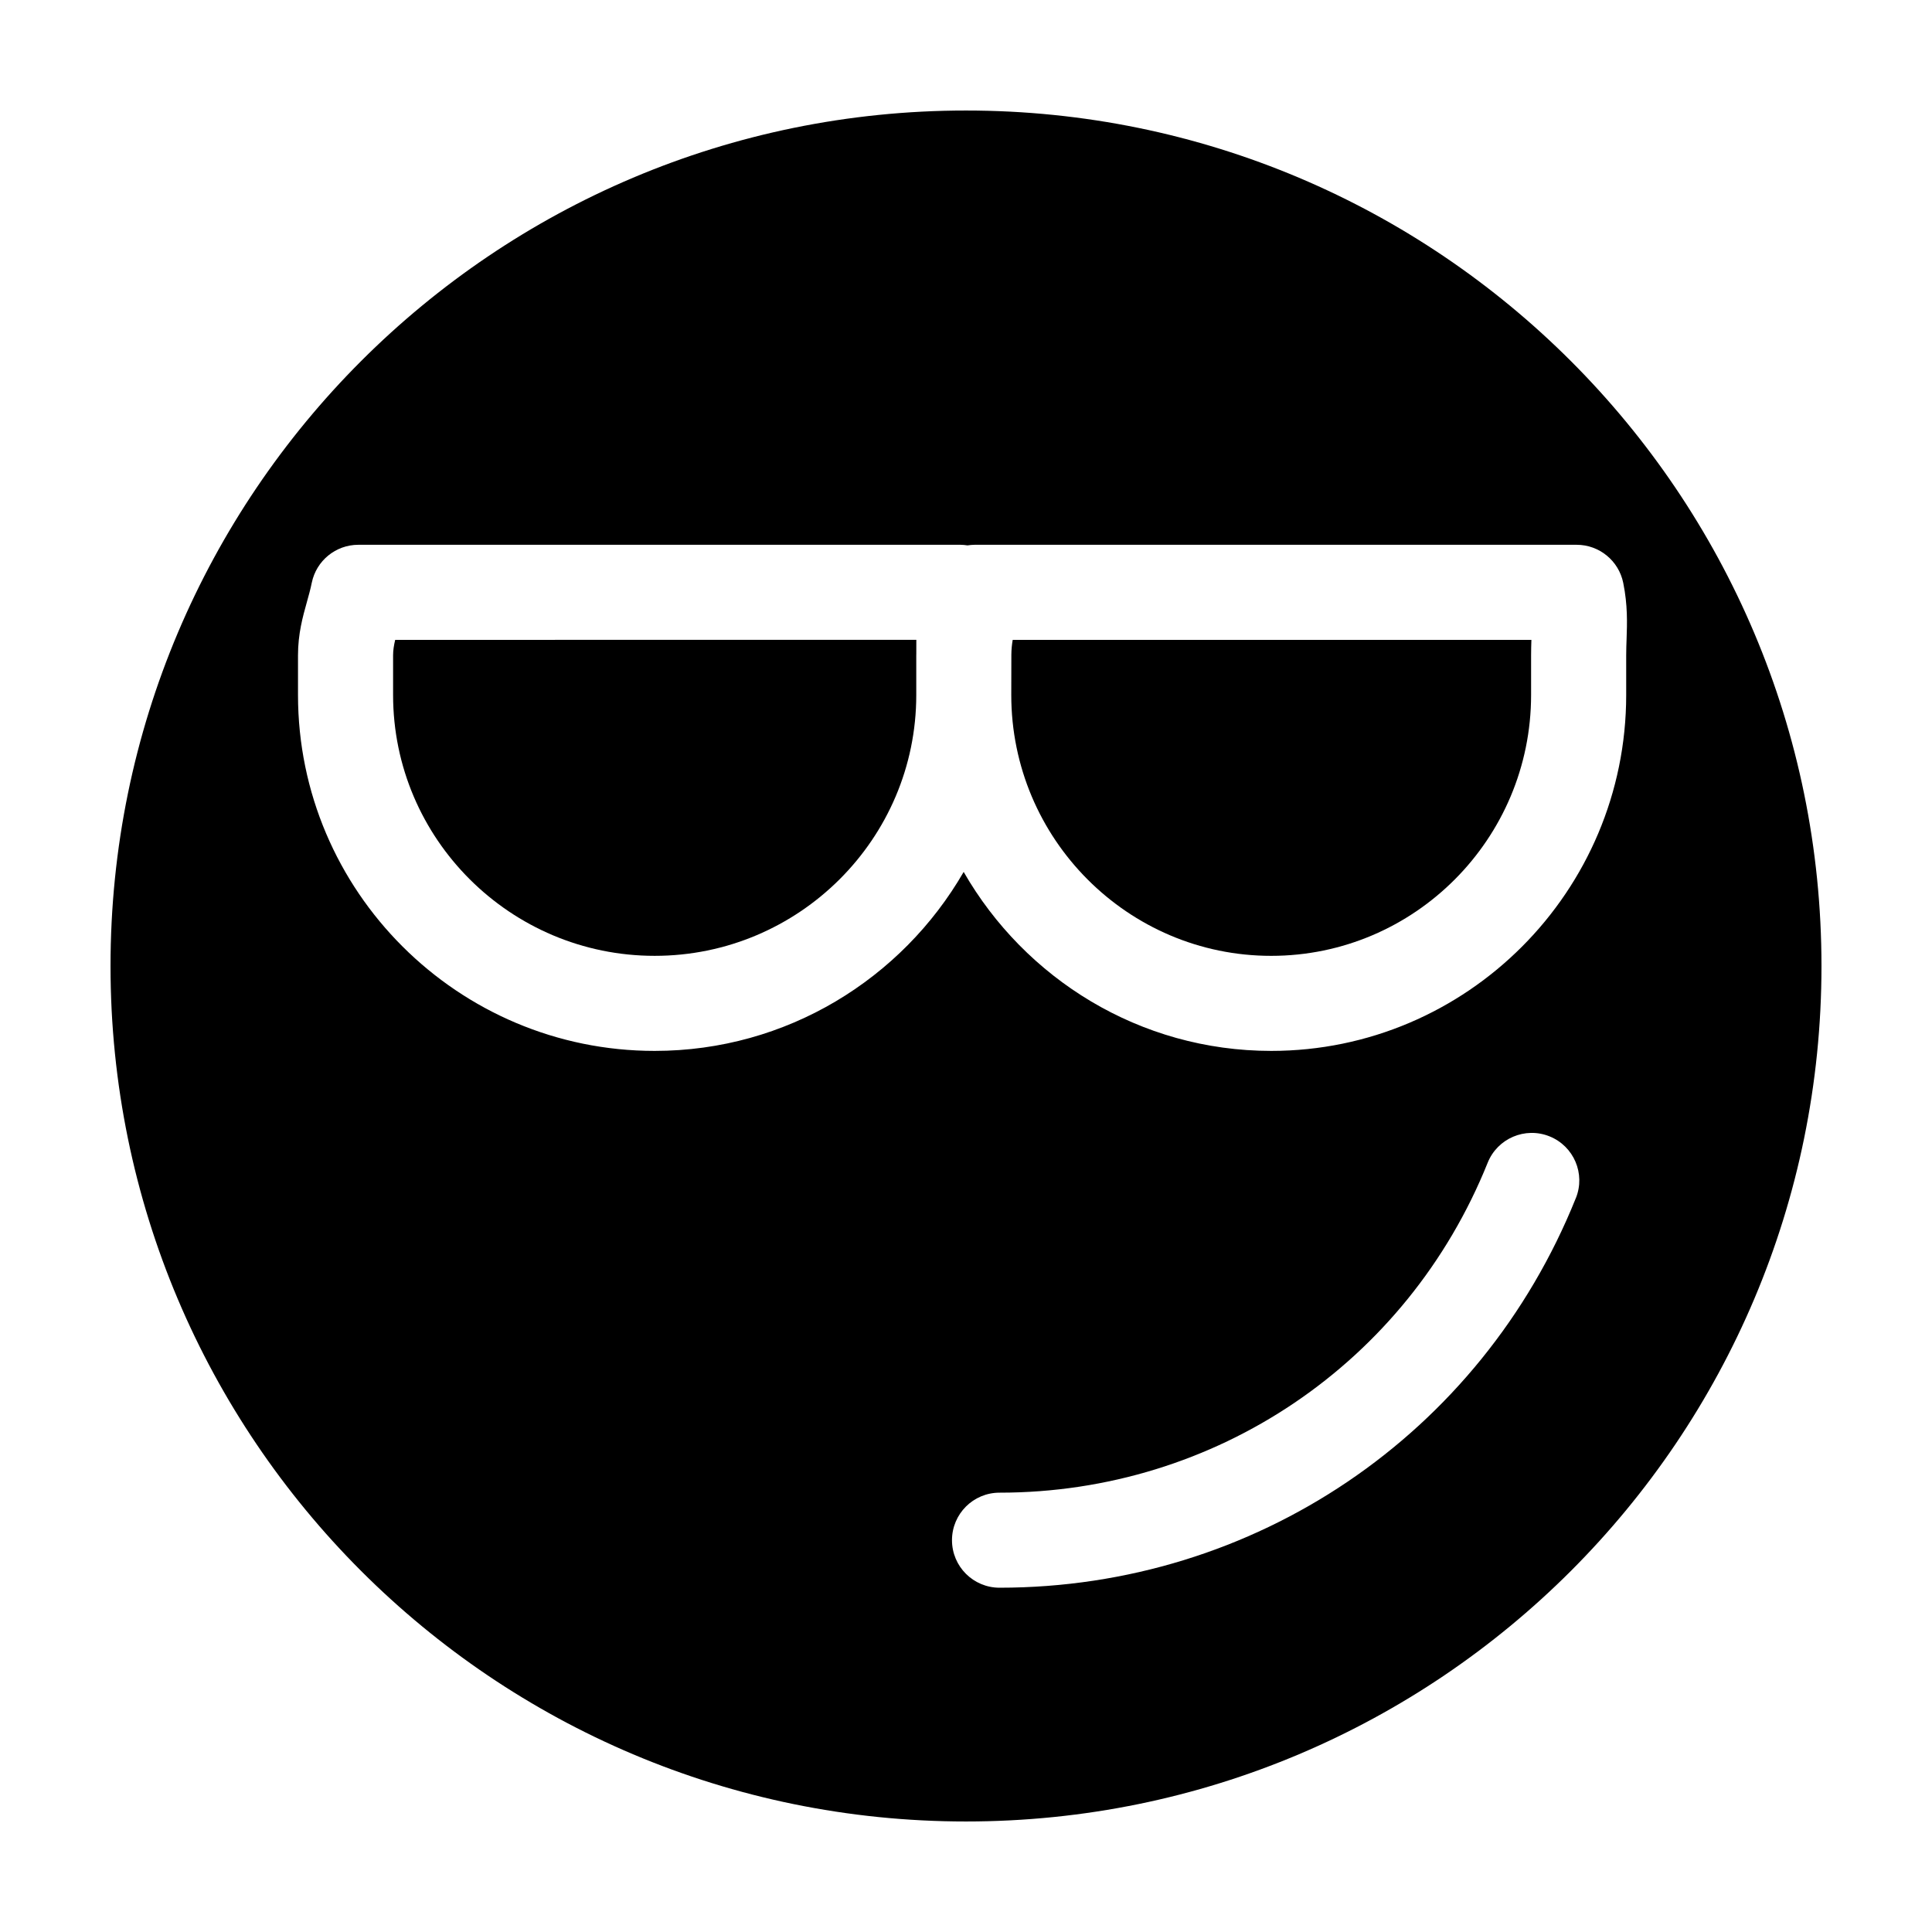 <?xml version="1.0" encoding="UTF-8"?>
<!-- Uploaded to: SVG Repo, www.svgrepo.com, Generator: SVG Repo Mixer Tools -->
<svg fill="#000000" width="800px" height="800px" version="1.1" viewBox="144 144 512 512" xmlns="http://www.w3.org/2000/svg">
 <g>
  <path d="m412.02 317.41-0.023 10.766c0 38.117 30.898 69.133 68.879 69.133 37.98 0 68.879-31.008 68.879-69.133v-10.516c0-1.438 0.035-2.793 0.082-4.09h-137.46c-0.223 1.289-0.336 2.535-0.355 3.84z"/>
  <path d="m400 173.29c-125.21 0-226.71 101.5-226.71 226.71 0 125.21 101.5 226.71 226.71 226.71s226.71-101.5 226.71-226.71c-0.004-125.21-101.5-226.71-226.71-226.71zm161.61 288.23c-25.195 62.715-85.145 103.24-152.73 103.24-6.957 0-12.594-5.637-12.594-12.594s5.637-12.594 12.594-12.594c57.242 0 108.02-34.32 129.37-87.438 2.594-6.453 9.93-9.582 16.379-6.992 6.457 2.59 9.59 9.922 6.988 16.375zm13.348-143.86v10.516c0 52.008-42.199 94.324-94.07 94.324-34.84 0-65.25-19.133-81.508-47.43-16.332 28.293-46.883 47.43-81.891 47.43-52.113 0-94.516-42.309-94.516-94.324v-10.516c0-5.703 1.254-10.188 2.363-14.152 0.441-1.582 0.91-3.223 1.281-5.047 1.195-5.871 6.359-10.086 12.344-10.086h159.58c0.629 0 1.25 0.07 1.859 0.16 0.609-0.09 1.23-0.16 1.859-0.16h159.57c5.984 0 11.148 4.219 12.344 10.086 1.203 5.949 1.031 10.707 0.887 14.902-0.051 1.367-0.102 2.777-0.102 4.297z"/>
  <path d="m386.83 317.14 0.004-3.055c0.004-0.172 0.004-0.344 0.004-0.52l-138.11 0.004c-0.344 1.457-0.555 2.762-0.555 4.09v10.516c0 38.117 31.102 69.133 69.324 69.133s69.324-31.008 69.324-69.133v-10.516c-0.008-0.176 0.012-0.34 0.012-0.52z"/>
 </g>
</svg>